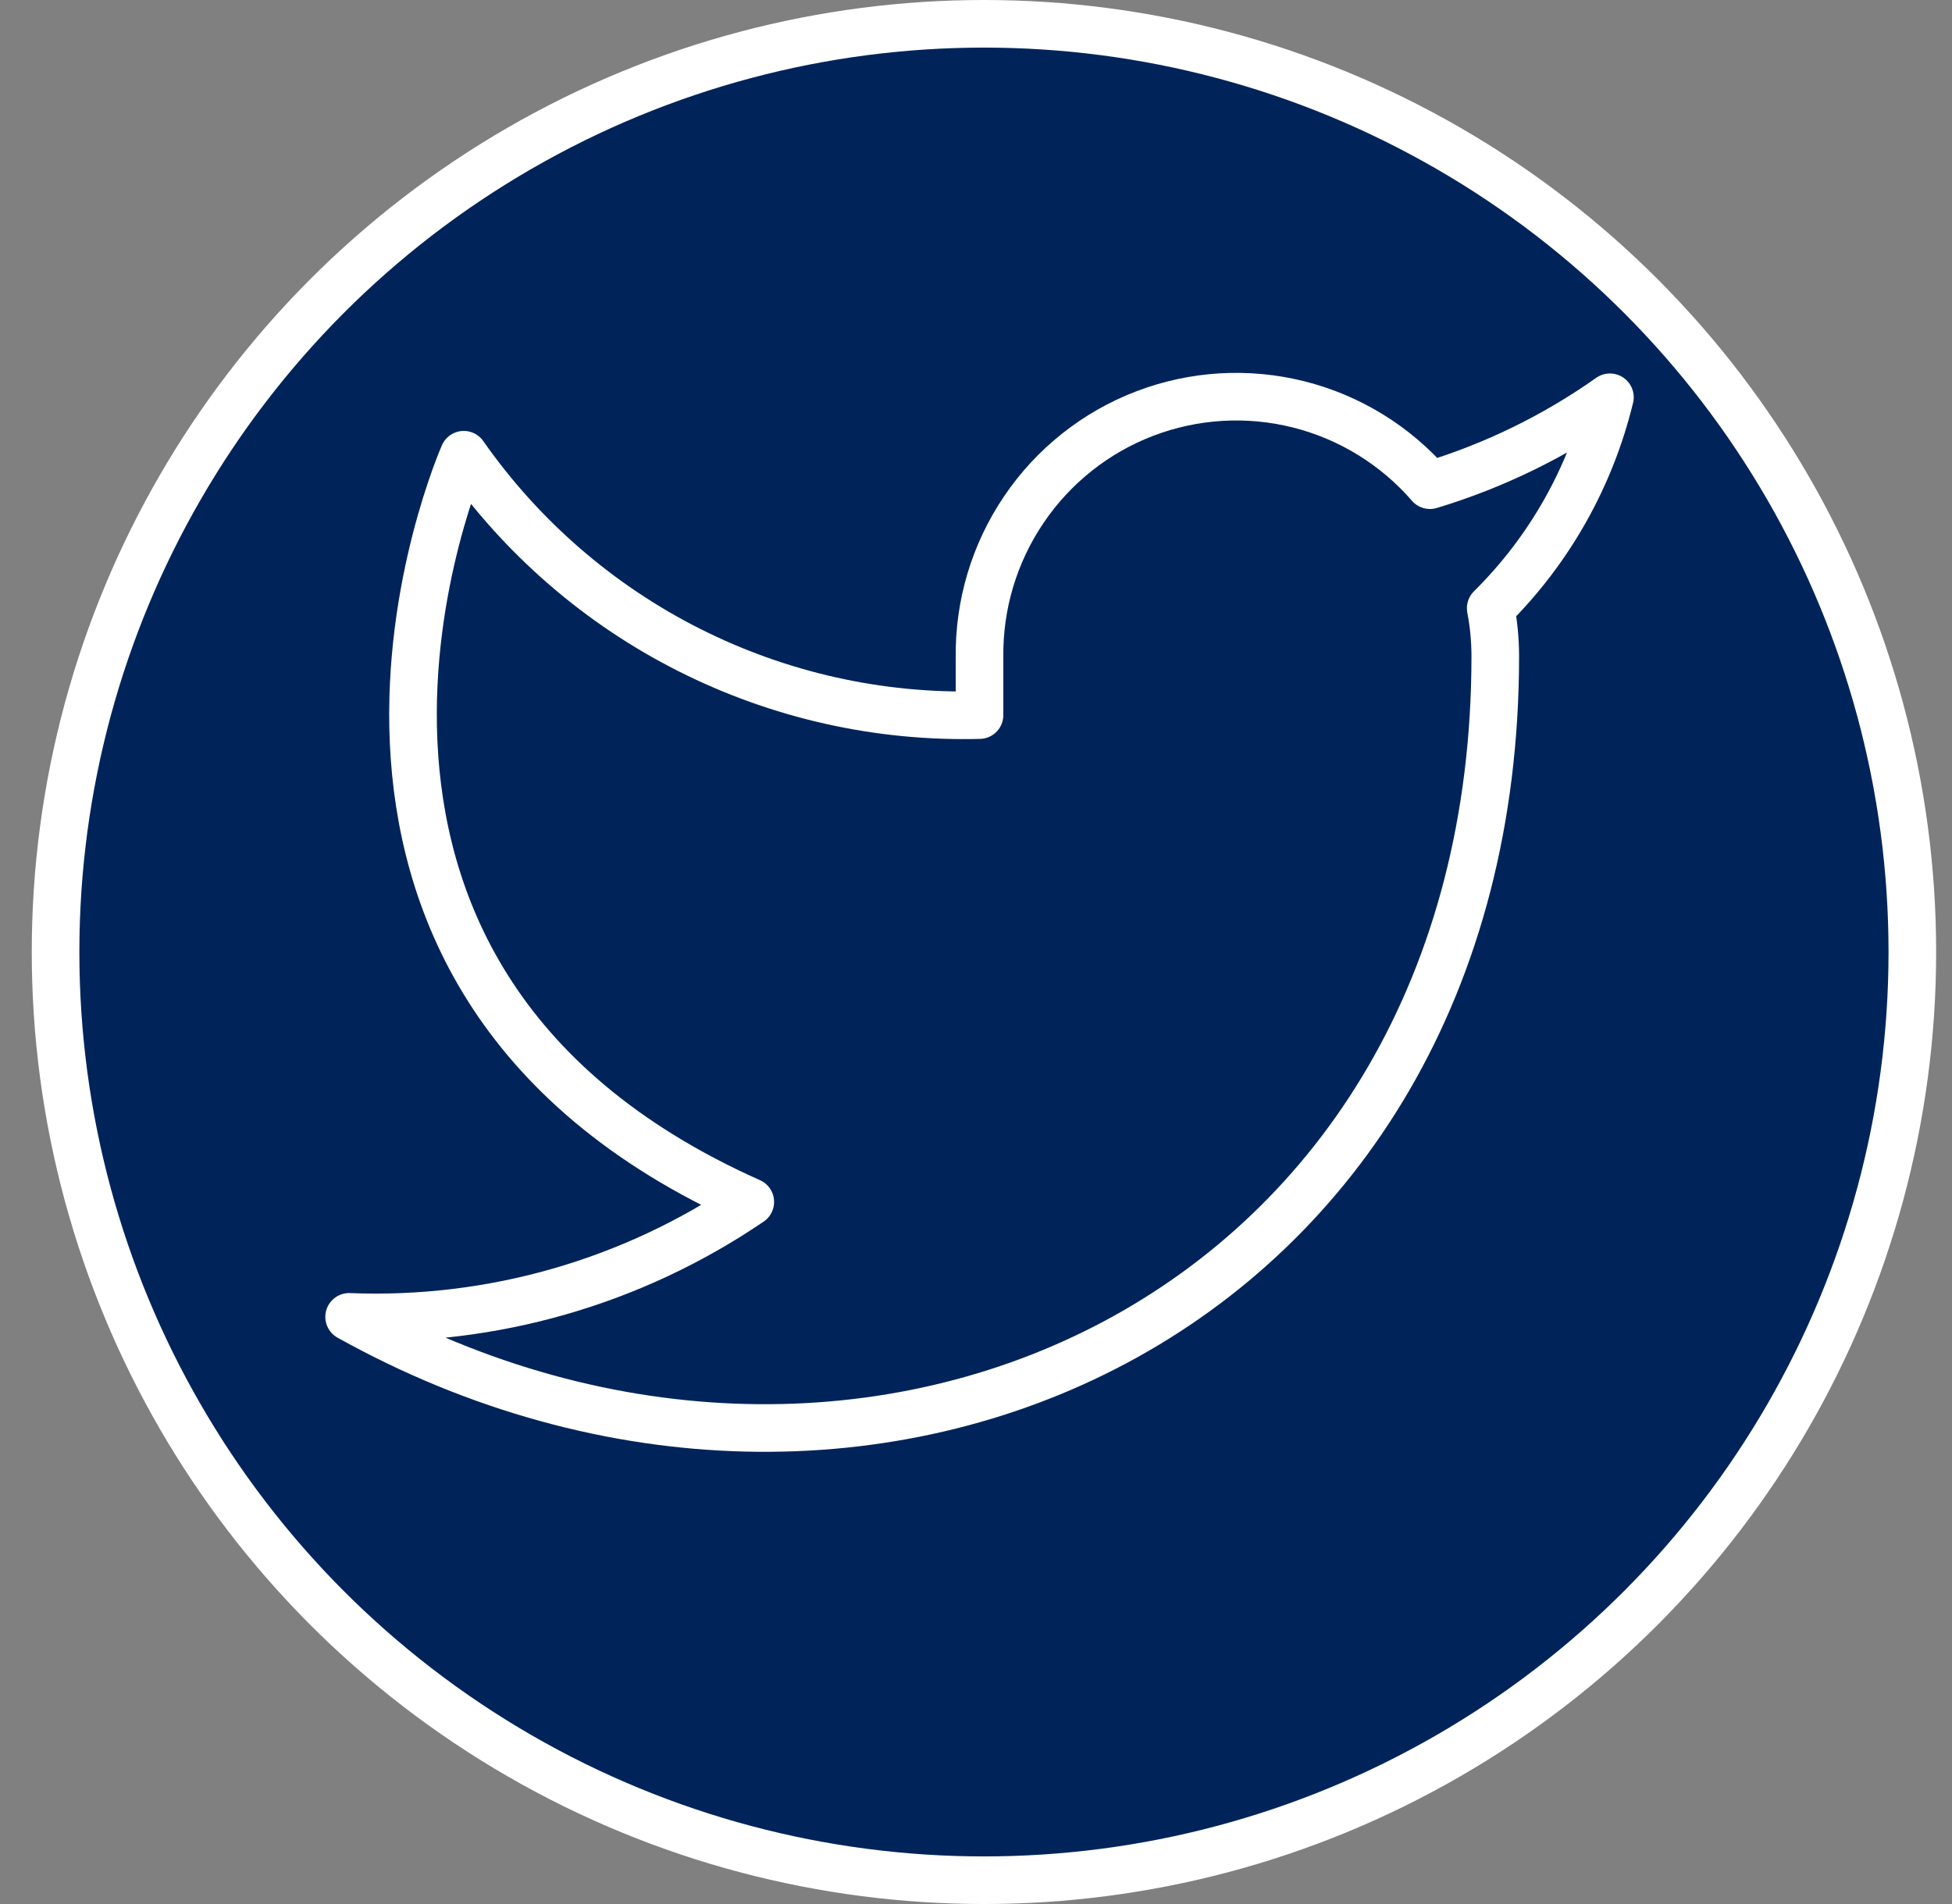 <svg width="41" height="40" viewBox="0 0 41 40" fill="none" xmlns="http://www.w3.org/2000/svg">
<rect x="0" y="0" width="41" height="40" fill="#808080" stroke="none"/>
<g clip-path="url(#clip0_6_447)">
<circle cx="20.667" cy="20" r="19.5" fill="#00245A" stroke="white"/>
<path d="M33.815 8.346C32.662 9.161 31.386 9.785 30.035 10.193C29.31 9.357 28.347 8.764 27.275 8.495C26.203 8.226 25.075 8.294 24.043 8.689C23.011 9.084 22.125 9.788 21.505 10.705C20.884 11.622 20.559 12.707 20.574 13.816V15.023C18.459 15.078 16.363 14.607 14.473 13.653C12.582 12.699 10.957 11.29 9.741 9.553C9.741 9.553 4.926 20.421 15.759 25.25C13.28 26.938 10.327 27.785 7.333 27.665C18.167 33.703 31.407 27.665 31.407 13.779C31.406 13.443 31.374 13.107 31.311 12.777C32.54 11.562 33.407 10.027 33.815 8.346V8.346Z" stroke="white" stroke-linecap="round" stroke-linejoin="round"/>
</g>
<defs>
<clipPath id="clip0_6_447">
<rect width="40" height="40" fill="white" transform="translate(0.667)"/>
</clipPath>
</defs>
</svg>
